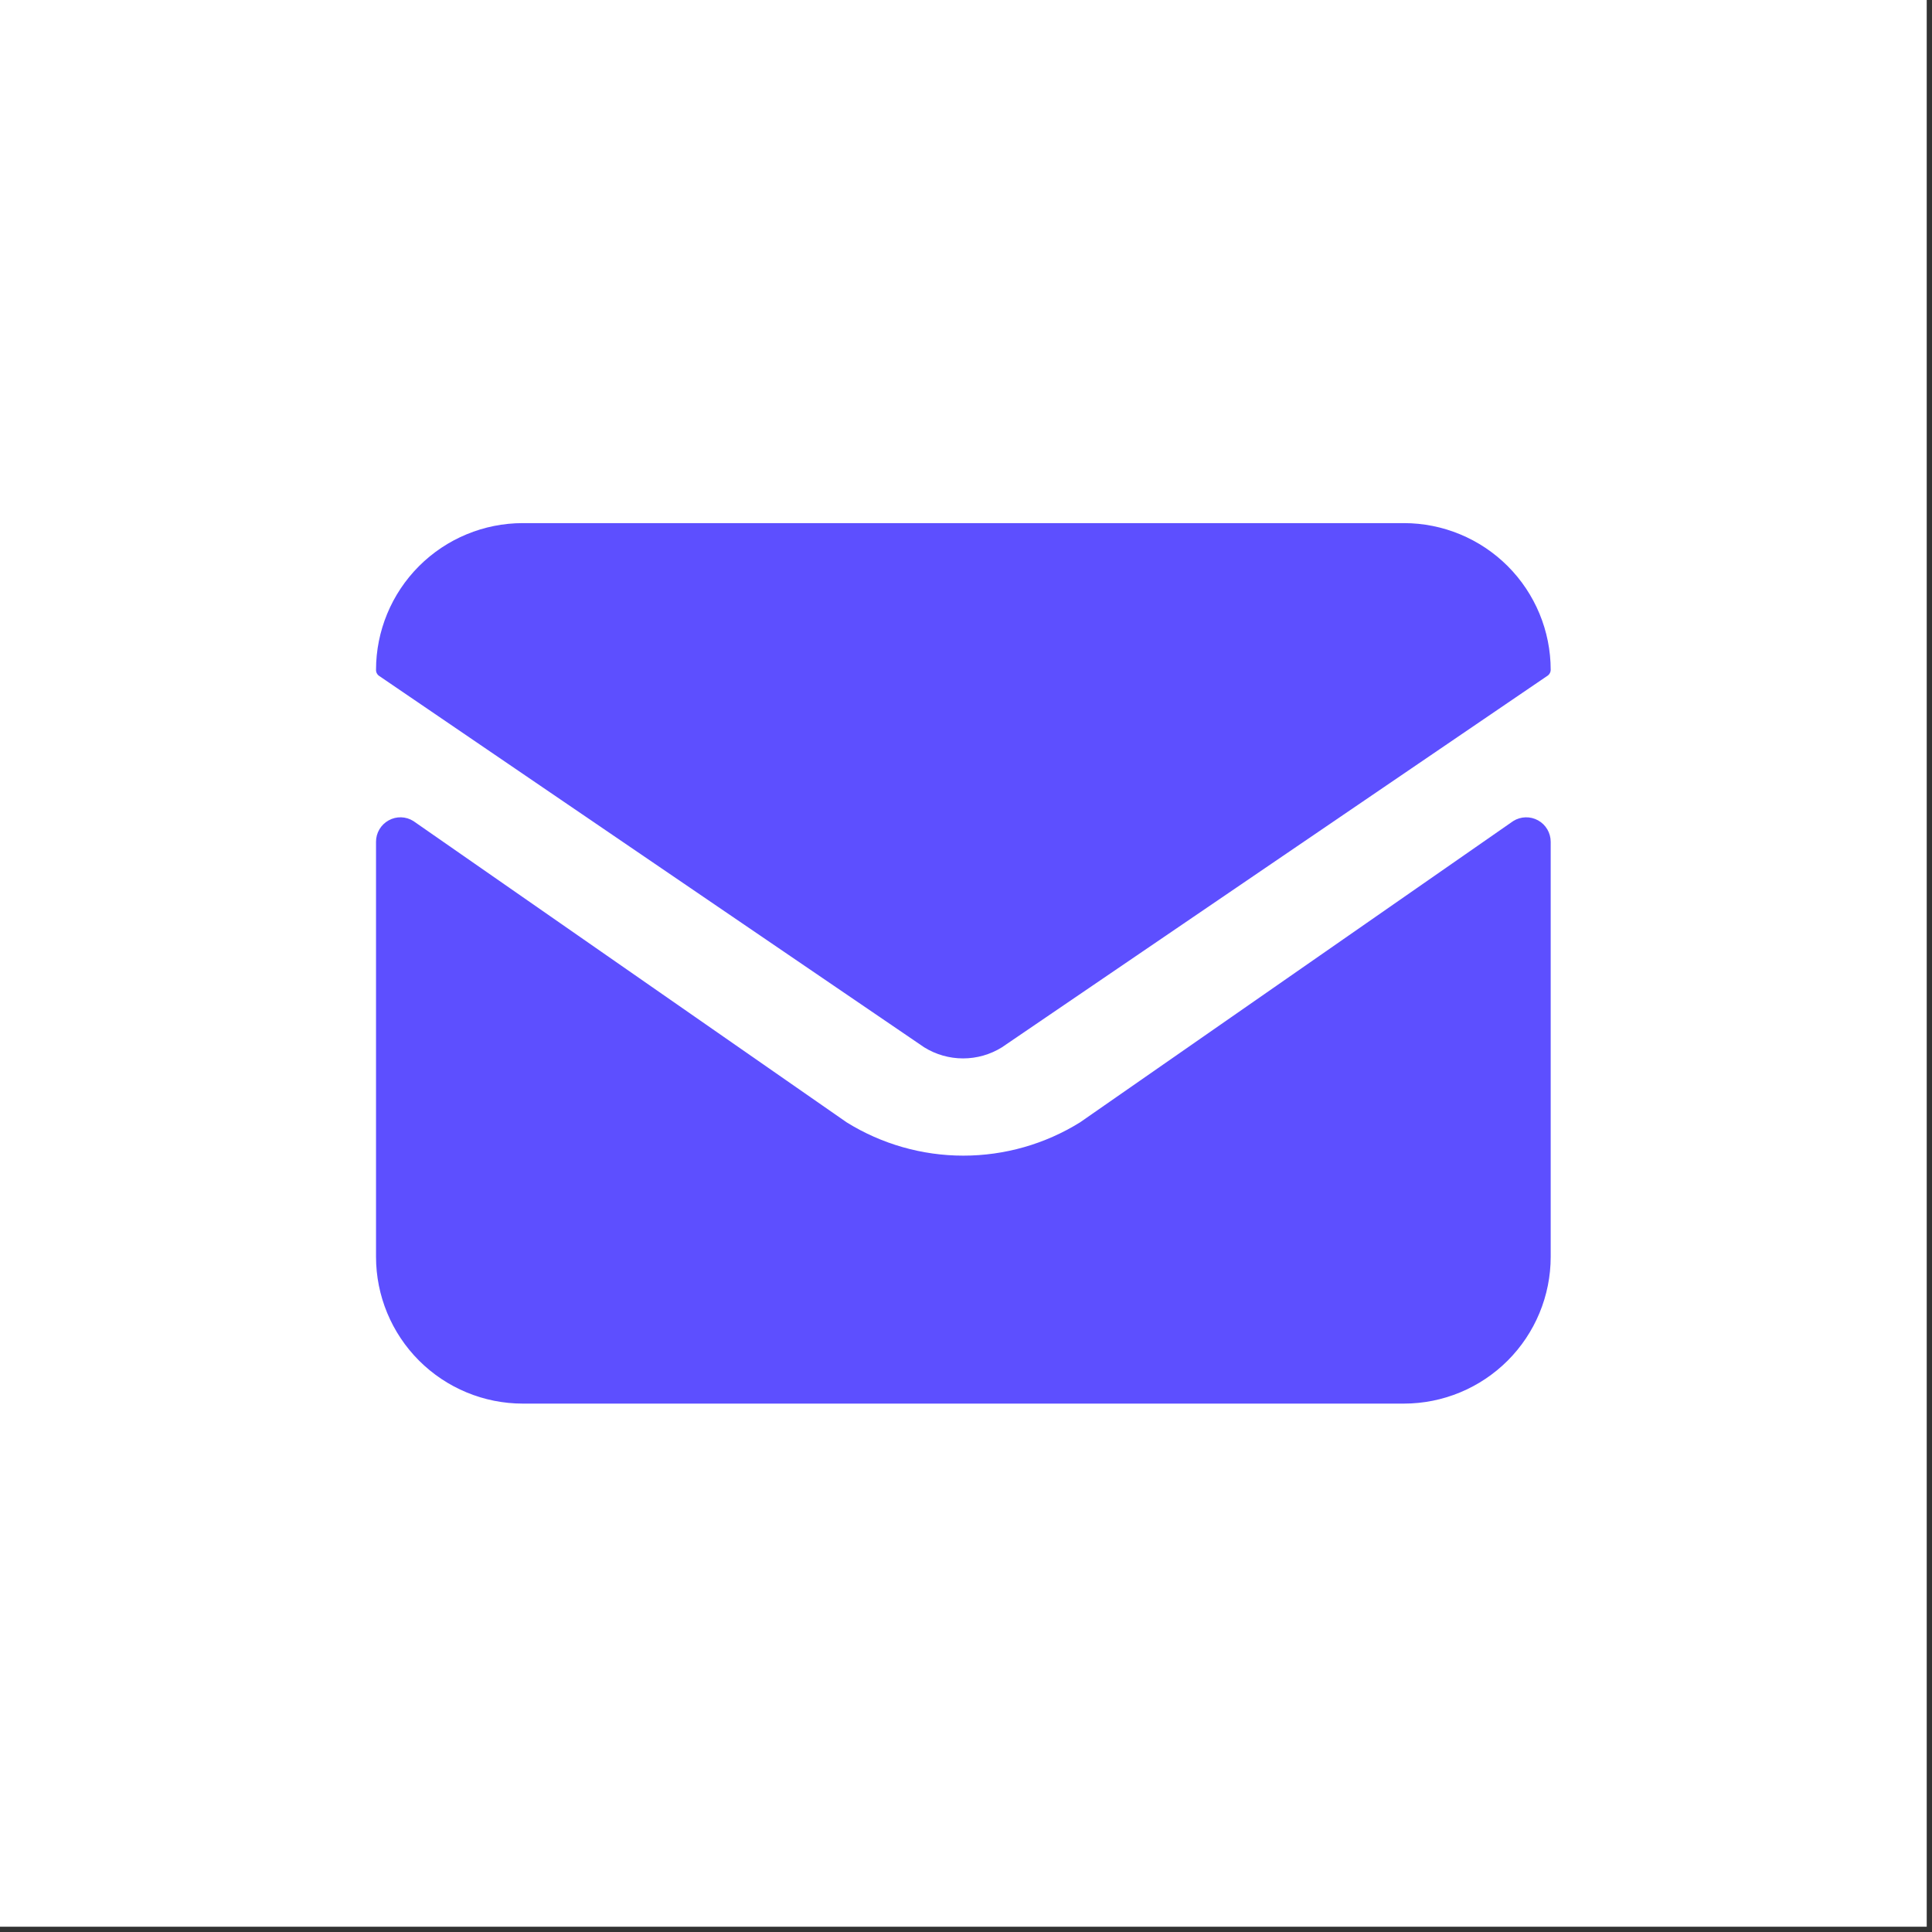 <svg width="113" height="113" viewBox="0 0 113 113" fill="none" xmlns="http://www.w3.org/2000/svg">
<rect x="0" y="0" width="113" height="113" fill="#333333" stroke="none"/>
<rect width="112.691" height="112.691" fill="white"/>
<path d="M90.698 49.236C90.698 48.98 90.63 48.729 90.5 48.508C90.37 48.288 90.184 48.106 89.96 47.982C89.736 47.858 89.483 47.797 89.227 47.804C88.971 47.811 88.722 47.886 88.505 48.023L63.17 65.645C61.121 66.918 58.757 67.592 56.345 67.592C53.934 67.592 51.57 66.918 49.521 65.645L24.18 48.023C23.964 47.886 23.716 47.81 23.461 47.803C23.206 47.796 22.954 47.858 22.731 47.983C22.507 48.106 22.32 48.288 22.19 48.508C22.06 48.729 21.992 48.98 21.993 49.236V73.507C21.993 75.784 22.898 77.969 24.508 79.579C26.119 81.19 28.303 82.095 30.581 82.095H82.11C84.387 82.095 86.572 81.19 88.183 79.579C89.793 77.969 90.698 75.784 90.698 73.507V49.236Z" fill="#5D4FFF"/>
<path d="M90.698 39.184C90.698 36.907 89.793 34.722 88.183 33.111C86.572 31.501 84.388 30.596 82.11 30.596H30.581C28.303 30.596 26.119 31.501 24.508 33.111C22.898 34.722 21.993 36.907 21.993 39.184C21.992 39.257 22.01 39.328 22.045 39.391C22.08 39.454 22.131 39.507 22.193 39.545L54.055 61.256C54.737 61.68 55.525 61.905 56.328 61.905C57.132 61.905 57.919 61.68 58.601 61.256L90.48 39.545C90.544 39.509 90.598 39.456 90.636 39.393C90.674 39.33 90.696 39.258 90.698 39.184V39.184Z" fill="#5D4FFF"/>
</svg>
